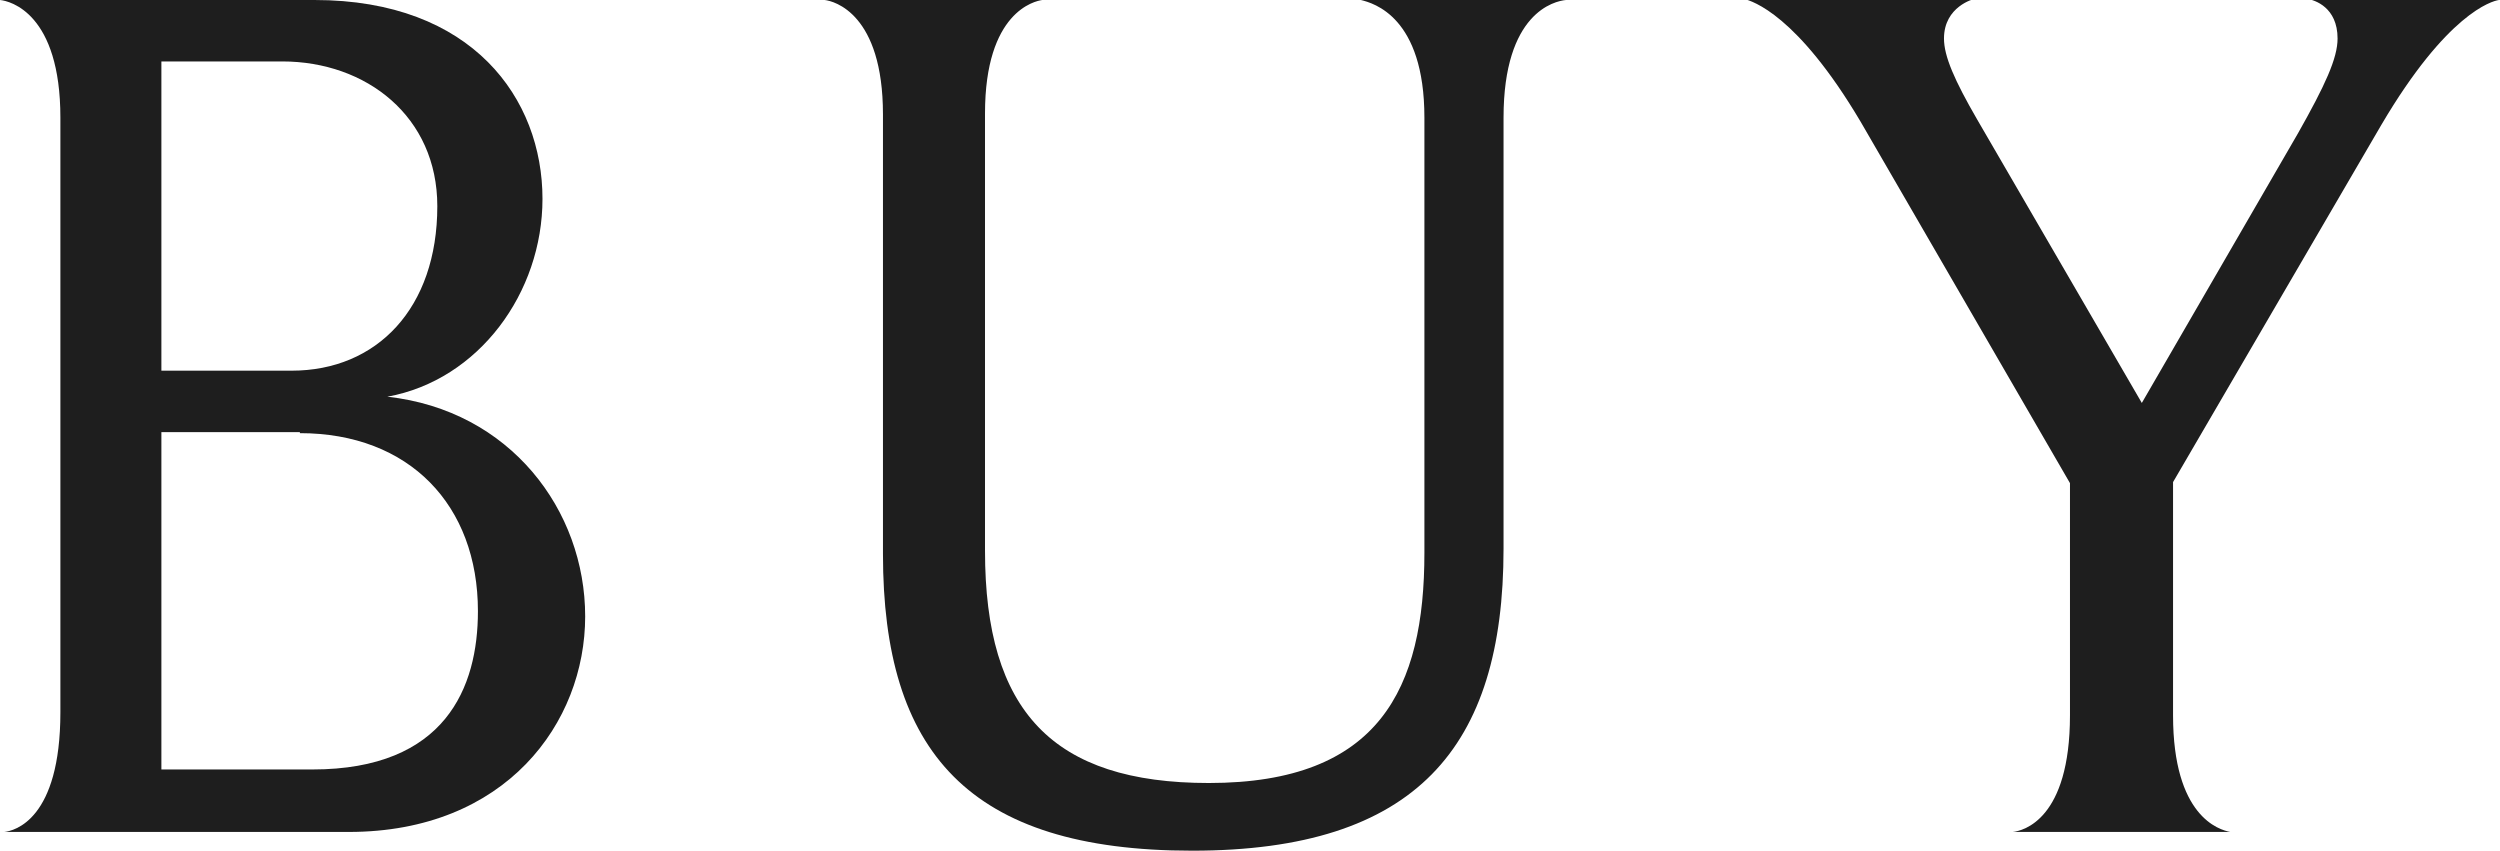 <?xml version="1.0" encoding="UTF-8"?>
<svg id="_レイヤー_2" data-name="レイヤー 2" xmlns="http://www.w3.org/2000/svg" viewBox="0 0 24.01 8.17">
  <defs>
    <style>
      .cls-1 {
        fill: #1e1e1e;
      }
    </style>
  </defs>
  <g id="_01" data-name="#01">
    <g>
      <path class="cls-1" d="M3.36,7.99H.04c.1-.01,.54-.12,.54-1.15V1.13C.58,.13,.1,.01,0,0H3.02c1.52,0,2.19,.95,2.19,1.91,0,.9-.61,1.74-1.49,1.9,1.18,.13,1.9,1.09,1.9,2.11s-.76,2.07-2.27,2.07ZM2.71,.59H1.55V3.56h1.25c.82,0,1.4-.6,1.4-1.58,0-.86-.68-1.39-1.49-1.39Zm.17,3.56H1.55v3.24h1.45c1.28,0,1.59-.79,1.59-1.52,0-1.02-.66-1.71-1.71-1.71Z"/>
      <path class="cls-1" d="M13.06,0h1.98c-.11,.01-.6,.12-.6,1.13V5.27c0,1.91-.84,2.9-2.99,2.9s-2.97-.95-2.97-2.85V1.1c0-.97-.47-1.09-.56-1.1h2.09c-.07,.01-.55,.11-.55,1.09V5.29c0,1.54,.65,2.23,2.15,2.23,1.64,0,2.07-.91,2.07-2.21V1.13c0-.97-.49-1.1-.61-1.13Z"/>
      <path class="cls-1" d="M22.18,0h1.82c-.07,.01-.5,.13-1.13,1.2l-2,3.43v2.24c0,.97,.44,1.1,.55,1.12h-2.09c.1-.01,.55-.12,.55-1.12v-2.23l-2.01-3.47c-.61-1.03-1.04-1.16-1.12-1.18h2.21s-.29,.07-.29,.38c0,.17,.1,.4,.32,.78l1.58,2.72,1.5-2.59c.26-.46,.38-.72,.38-.91,0-.3-.22-.37-.29-.38Z"/>
    </g>
  </g>
</svg>